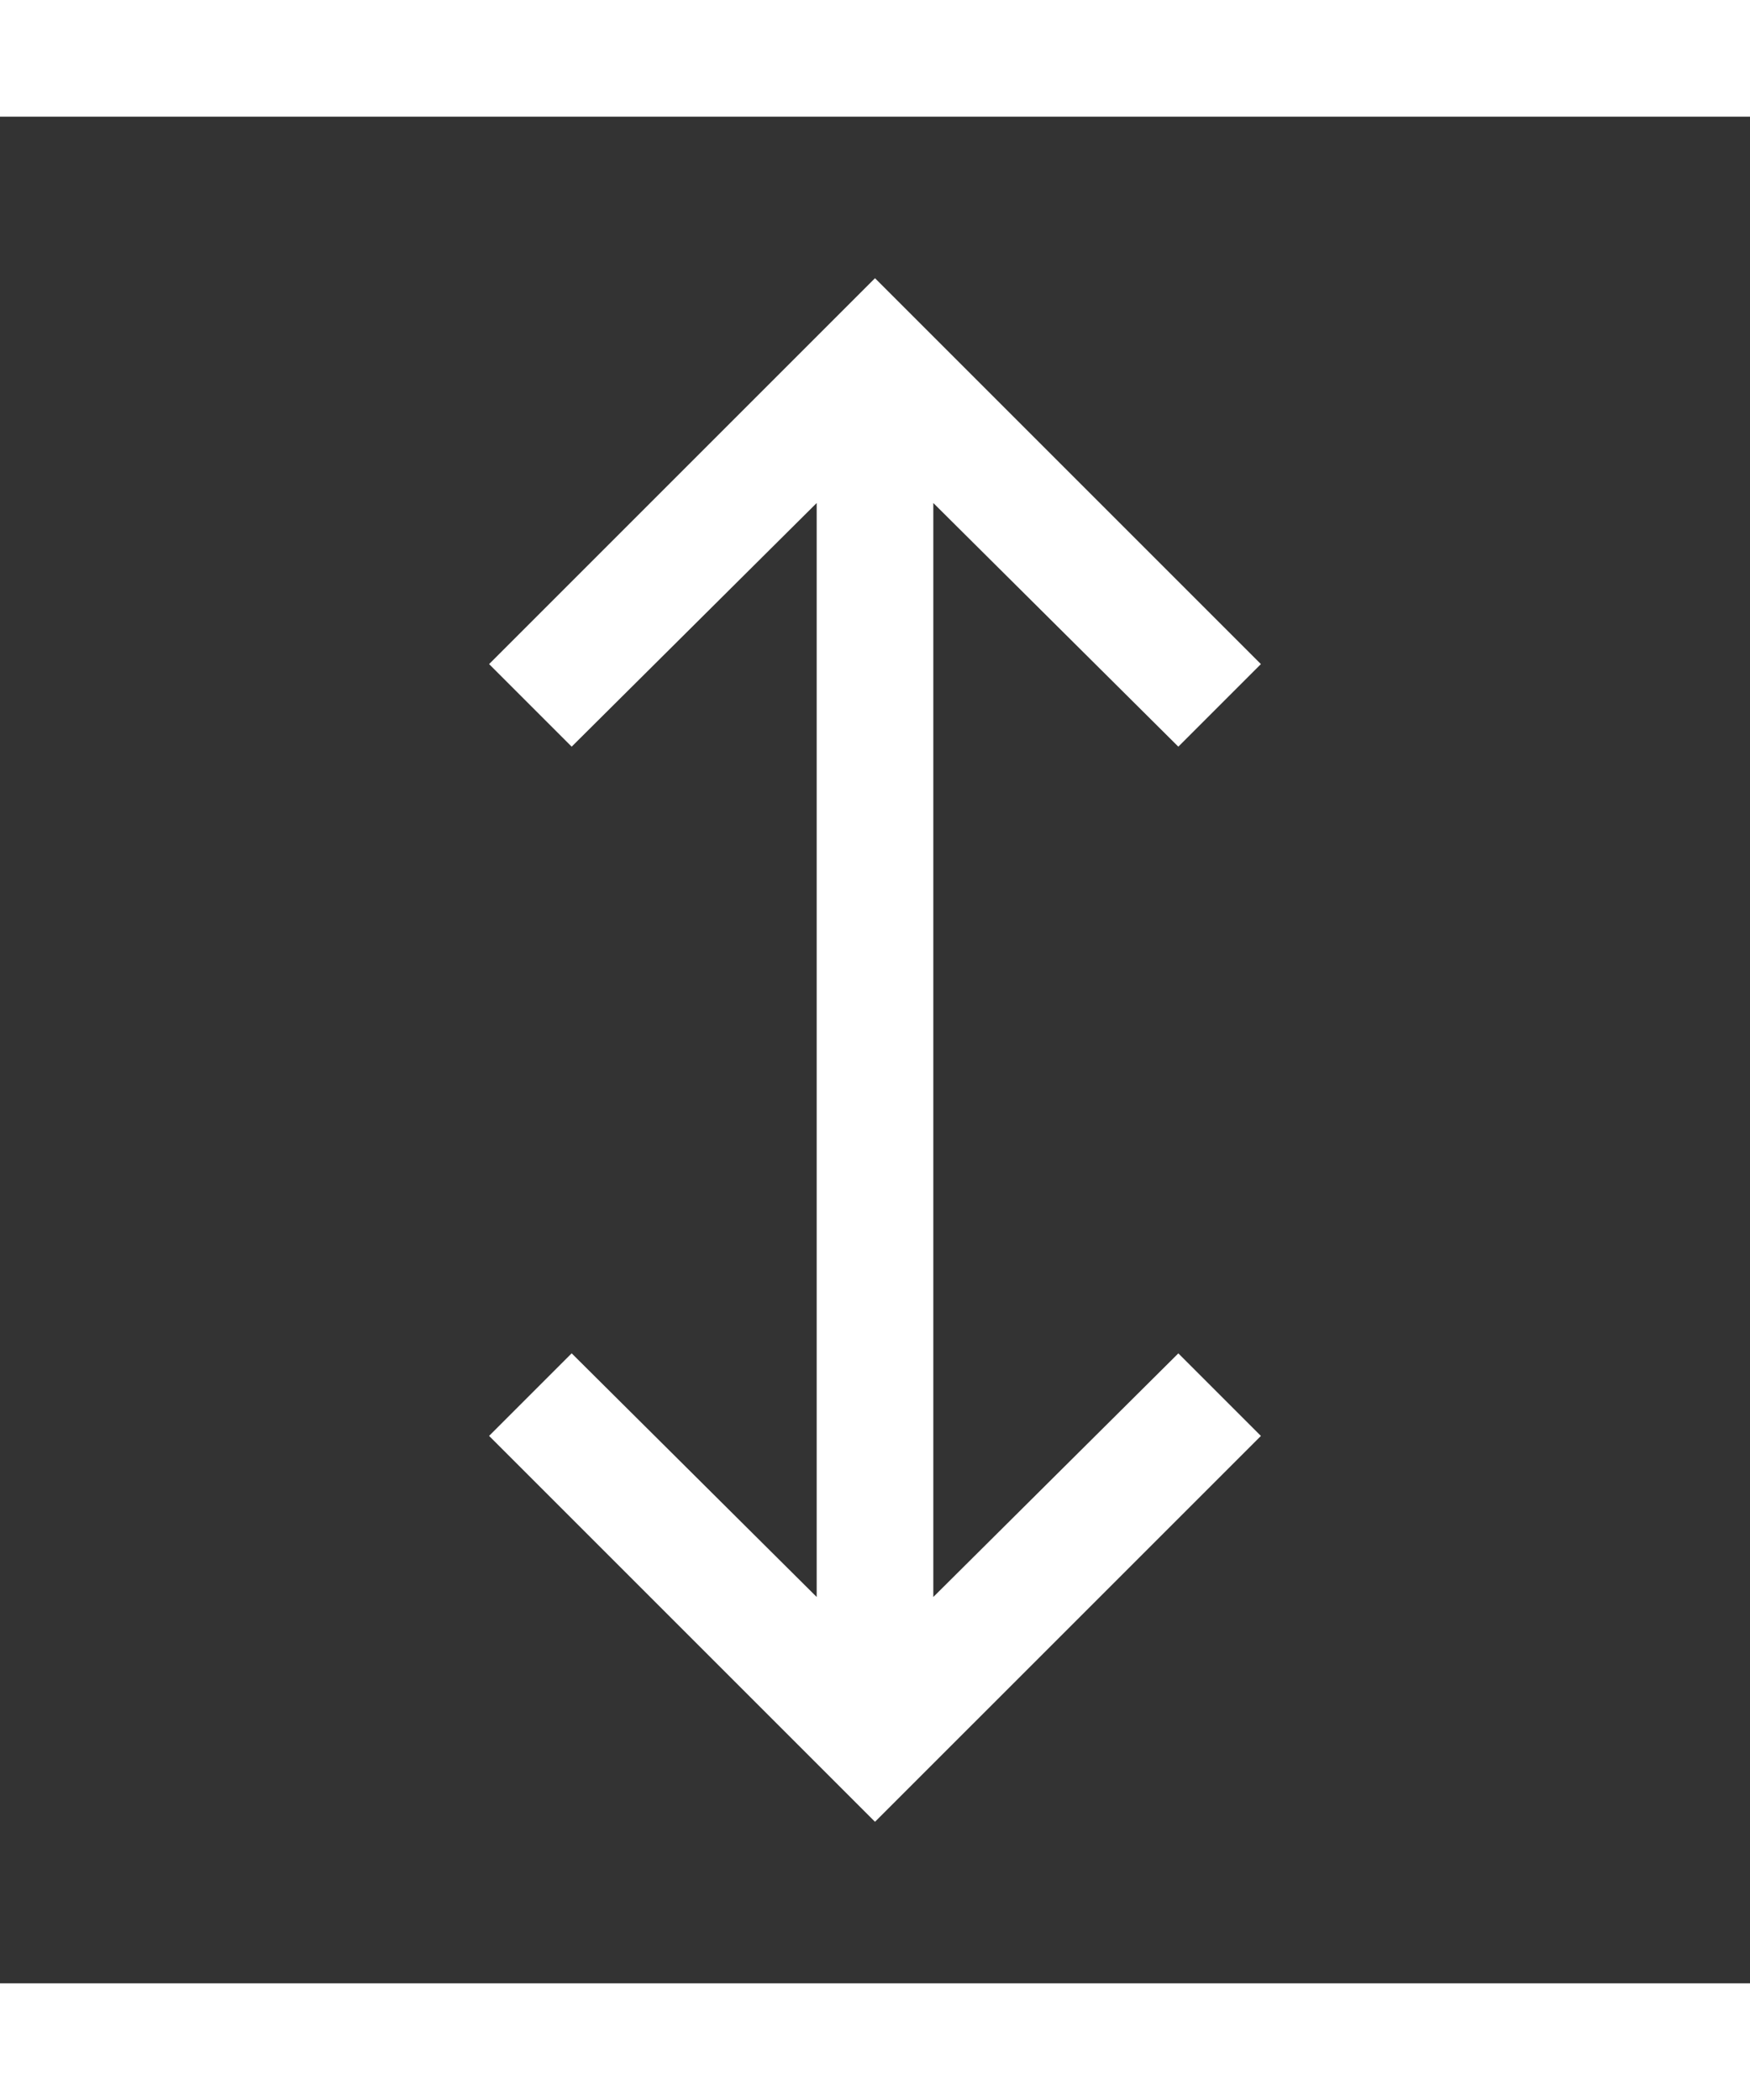 <?xml version="1.0" encoding="UTF-8"?>
<svg xmlns="http://www.w3.org/2000/svg" width="40.99" height="49.188" viewBox="0 0 40.99 49.188">
  <rect x="0" y="0" width="40.99" height="49.188" fill="#333333" stroke="none"/>
  <path id="expand_FILL0_wght200_GRAD0_opsz24" d="M180-790.812v-2.733h40.99v2.733Zm20.495-6.516-9.039-9.039,1.934-1.934,5.739,5.707v-25.624l-5.739,5.707-1.934-1.934,9.039-9.039,9.039,9.039-1.934,1.934-5.739-5.707v25.624L207.6-808.3l1.934,1.934ZM180-837.267V-840h40.99v2.733Z" transform="translate(-180 840)" fill="#fff"></path>
</svg>
